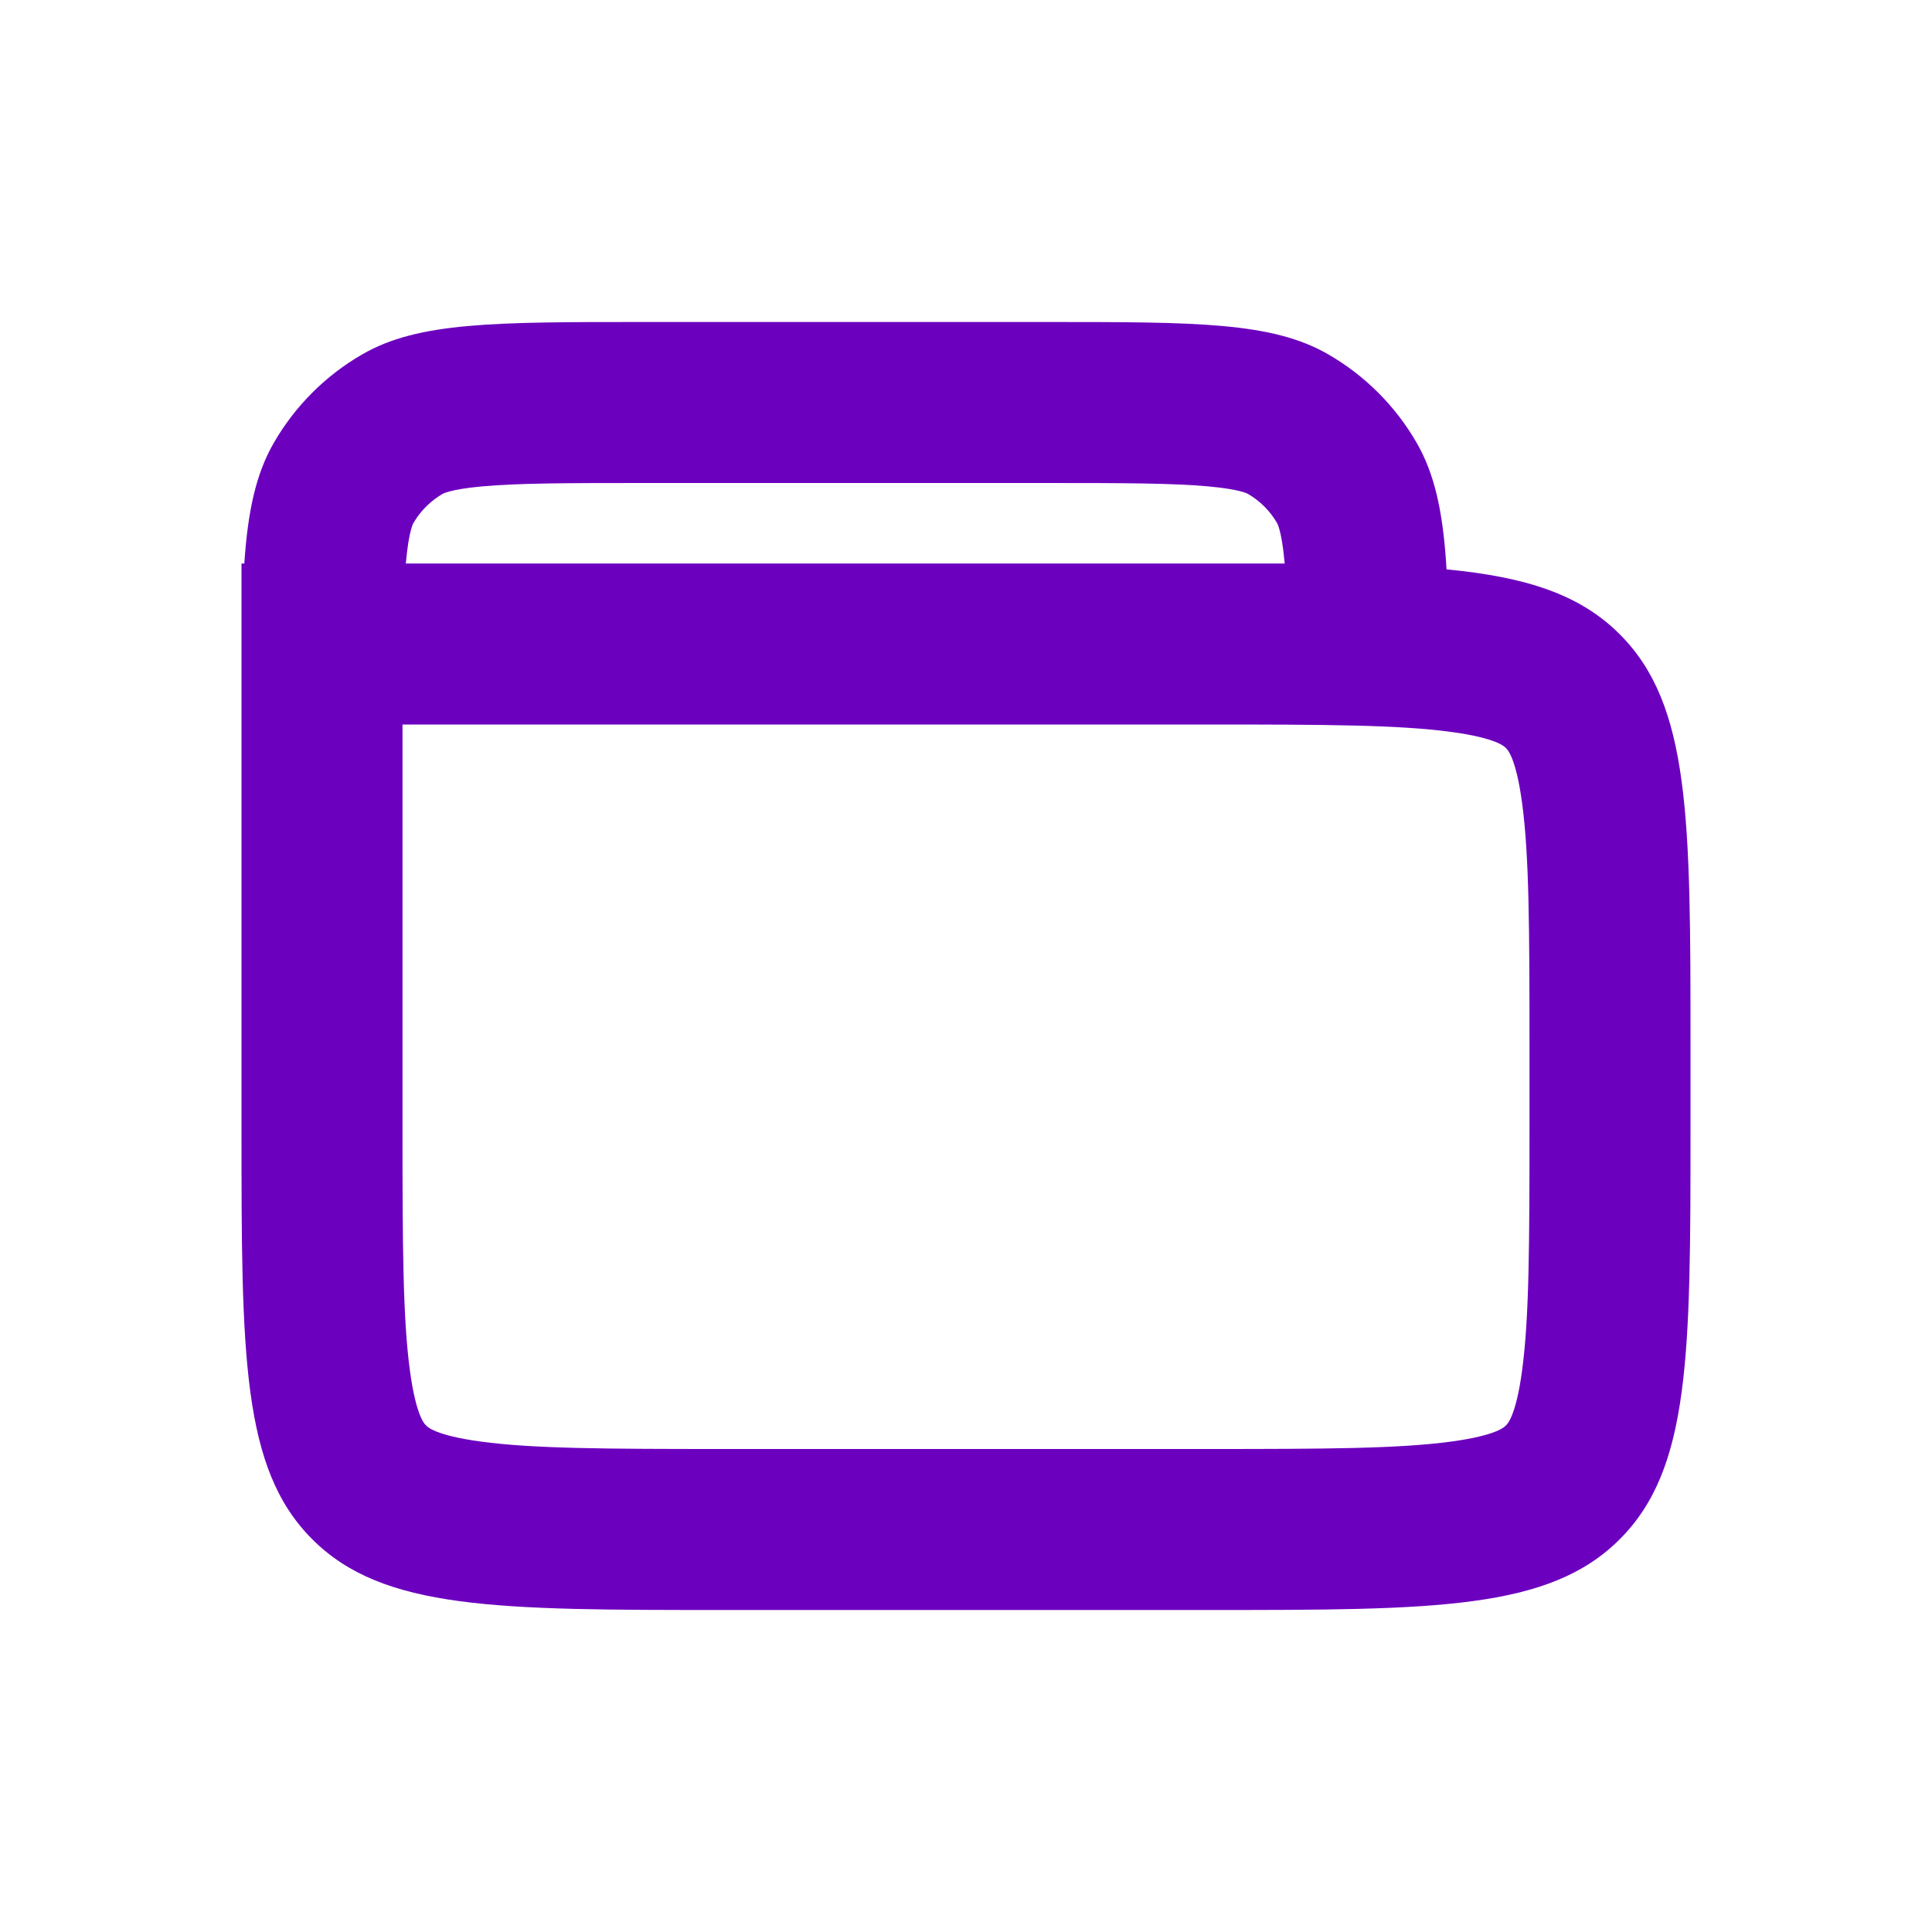 <svg width="24" height="24" viewBox="0 0 24 24" fill="none" xmlns="http://www.w3.org/2000/svg">
<path fill-rule="evenodd" clip-rule="evenodd" d="M17.969 7.073C17.968 7.048 17.966 7.024 17.965 7C17.921 6.347 17.821 5.887 17.598 5.5C17.335 5.044 16.956 4.665 16.5 4.402C15.804 4 14.869 4 13 4H8C6.131 4 5.196 4 4.5 4.402C4.044 4.665 3.665 5.044 3.402 5.5C3.179 5.887 3.079 6.347 3.035 7H3V14C3 16.828 3 18.243 3.879 19.121C4.757 20 6.172 20 9 20H15C17.828 20 19.243 20 20.121 19.121C21 18.243 21 16.828 21 14V13C21 10.172 21 8.757 20.121 7.879C19.626 7.384 18.961 7.168 17.969 7.073ZM5 9V14C5 15.471 5.004 16.373 5.092 17.025C5.169 17.599 5.279 17.695 5.292 17.706L5.293 17.707L5.294 17.708C5.305 17.721 5.401 17.831 5.975 17.908C6.627 17.996 7.529 18 9 18H15C16.471 18 17.373 17.996 18.025 17.908C18.599 17.831 18.695 17.721 18.706 17.708L18.707 17.707L18.708 17.706C18.721 17.695 18.831 17.599 18.908 17.025C18.996 16.373 19 15.471 19 14V13C19 11.529 18.996 10.627 18.908 9.975C18.831 9.401 18.721 9.305 18.708 9.294L18.707 9.293L18.706 9.292C18.695 9.279 18.599 9.169 18.025 9.092C17.373 9.004 16.471 9 15 9H5ZM15.959 7L15.958 6.991C15.939 6.784 15.916 6.661 15.896 6.587C15.879 6.522 15.866 6.5 15.866 6.5C15.778 6.348 15.652 6.222 15.5 6.134C15.5 6.134 15.478 6.121 15.413 6.104C15.339 6.084 15.216 6.061 15.009 6.042C14.566 6.002 13.971 6 13 6H8C7.029 6 6.434 6.002 5.991 6.042C5.784 6.061 5.661 6.084 5.587 6.104C5.522 6.121 5.5 6.134 5.5 6.134C5.348 6.222 5.222 6.348 5.134 6.5C5.134 6.5 5.121 6.522 5.104 6.587C5.084 6.661 5.061 6.784 5.042 6.991L5.041 7H15.959Z" fill="#6C00BF"/>
</svg>
